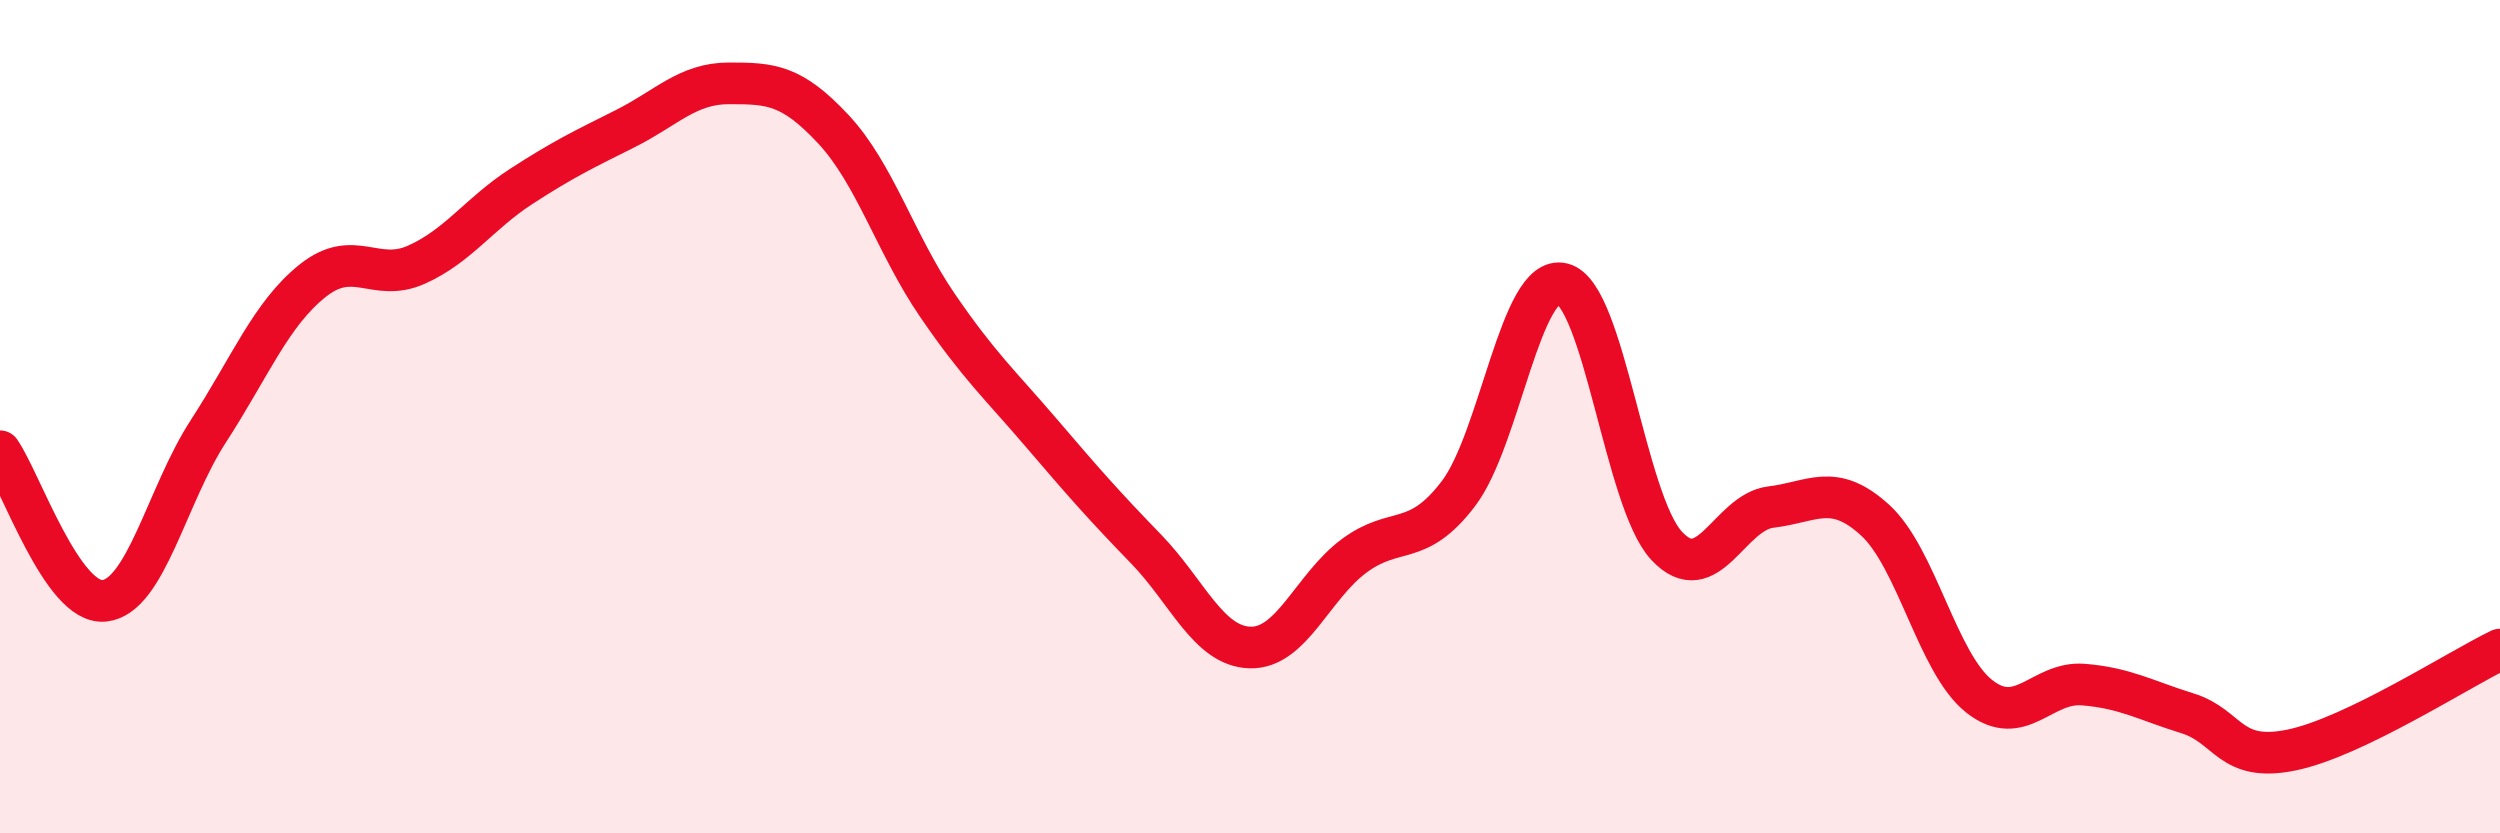 
    <svg width="60" height="20" viewBox="0 0 60 20" xmlns="http://www.w3.org/2000/svg">
      <path
        d="M 0,10.83 C 0.5,11.55 1.5,14.52 2.5,14.42 C 3.5,14.32 4,11.89 5,10.35 C 6,8.81 6.5,7.54 7.5,6.74 C 8.5,5.94 9,6.8 10,6.35 C 11,5.9 11.5,5.13 12.5,4.48 C 13.5,3.83 14,3.59 15,3.09 C 16,2.59 16.5,2 17.5,2 C 18.5,2 19,2.03 20,3.1 C 21,4.17 21.5,5.87 22.5,7.33 C 23.5,8.79 24,9.23 25,10.4 C 26,11.57 26.5,12.14 27.5,13.17 C 28.5,14.2 29,15.51 30,15.54 C 31,15.57 31.5,14.08 32.5,13.34 C 33.5,12.6 34,13.16 35,11.85 C 36,10.54 36.5,6.56 37.5,6.81 C 38.5,7.06 39,12.03 40,13.1 C 41,14.17 41.5,12.29 42.5,12.17 C 43.5,12.05 44,11.57 45,12.48 C 46,13.39 46.5,15.92 47.5,16.71 C 48.5,17.5 49,16.35 50,16.43 C 51,16.51 51.5,16.81 52.5,17.12 C 53.5,17.43 53.5,18.31 55,18 C 56.5,17.69 59,16.07 60,15.59L60 20L0 20Z"
        fill="#EB0A25"
        opacity="0.1"
        stroke-linecap="round"
        stroke-linejoin="round"
      />
      <path
        d="M 0,10.83 C 0.5,11.55 1.5,14.52 2.5,14.42 C 3.5,14.32 4,11.89 5,10.35 C 6,8.81 6.5,7.54 7.5,6.74 C 8.5,5.94 9,6.8 10,6.35 C 11,5.9 11.5,5.13 12.5,4.48 C 13.5,3.83 14,3.59 15,3.09 C 16,2.59 16.5,2 17.5,2 C 18.5,2 19,2.03 20,3.1 C 21,4.17 21.5,5.87 22.5,7.33 C 23.5,8.79 24,9.23 25,10.4 C 26,11.57 26.5,12.14 27.5,13.17 C 28.5,14.2 29,15.51 30,15.54 C 31,15.57 31.5,14.08 32.5,13.34 C 33.5,12.6 34,13.16 35,11.85 C 36,10.54 36.5,6.56 37.5,6.81 C 38.5,7.06 39,12.03 40,13.1 C 41,14.17 41.5,12.29 42.5,12.17 C 43.5,12.05 44,11.57 45,12.48 C 46,13.39 46.5,15.92 47.5,16.71 C 48.5,17.5 49,16.35 50,16.43 C 51,16.51 51.5,16.81 52.5,17.12 C 53.5,17.43 53.5,18.31 55,18 C 56.5,17.69 59,16.07 60,15.59"
        stroke="#EB0A25"
        stroke-width="1"
        fill="none"
        stroke-linecap="round"
        stroke-linejoin="round"
      />
    </svg>
  